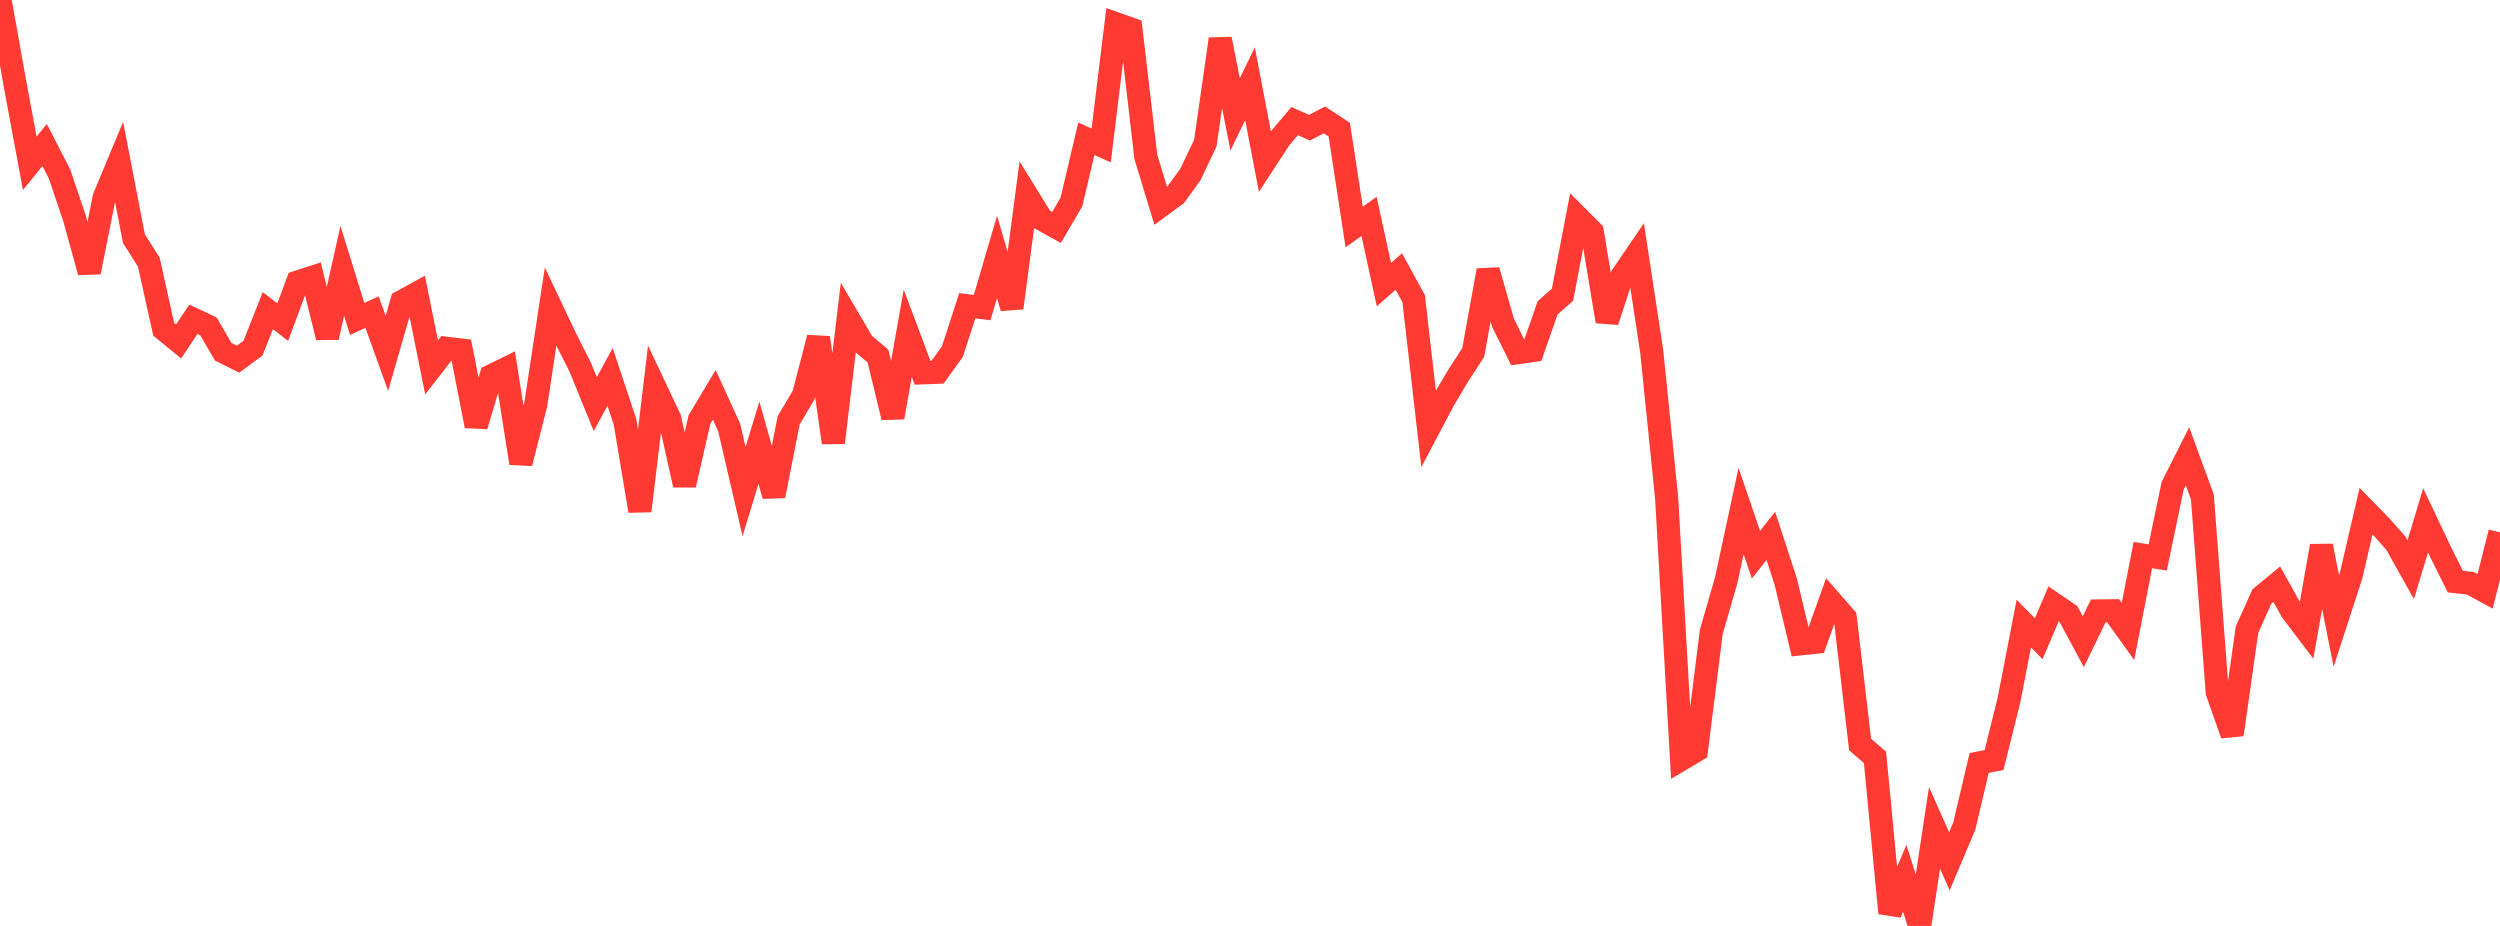 <?xml version="1.0" standalone="no"?>
<!DOCTYPE svg PUBLIC "-//W3C//DTD SVG 1.1//EN" "http://www.w3.org/Graphics/SVG/1.1/DTD/svg11.dtd">

<svg width="135" height="50" viewBox="0 0 135 50" preserveAspectRatio="none" 
  xmlns="http://www.w3.org/2000/svg"
  xmlns:xlink="http://www.w3.org/1999/xlink">


<polyline points="0.0, 0.0 0.804, 4.498 1.607, 8.819 2.411, 7.831 3.214, 9.394 4.018, 11.774 4.821, 14.695 5.625, 10.663 6.429, 8.733 7.232, 12.887 8.036, 14.157 8.839, 17.78 9.643, 18.439 10.446, 17.241 11.25, 17.618 12.054, 18.995 12.857, 19.395 13.661, 18.8 14.464, 16.774 15.268, 17.396 16.071, 15.231 16.875, 14.97 17.679, 18.218 18.482, 14.626 19.286, 17.222 20.089, 16.853 20.893, 19.079 21.696, 16.287 22.5, 15.844 23.304, 19.838 24.107, 18.808 24.911, 18.903 25.714, 23 26.518, 20.302 27.321, 19.907 28.125, 25.013 28.929, 21.857 29.732, 16.557 30.536, 18.25 31.339, 19.844 32.143, 21.821 32.946, 20.351 33.75, 22.777 34.554, 27.59 35.357, 20.89 36.161, 22.587 36.964, 26.189 37.768, 22.664 38.571, 21.321 39.375, 23.082 40.179, 26.544 40.982, 23.908 41.786, 26.774 42.589, 22.696 43.393, 21.336 44.196, 18.236 45.0, 23.905 45.804, 17.182 46.607, 18.548 47.411, 19.227 48.214, 22.539 49.018, 17.994 49.821, 20.133 50.625, 20.102 51.429, 18.986 52.232, 16.512 53.036, 16.609 53.839, 13.874 54.643, 16.625 55.446, 10.534 56.25, 11.835 57.054, 12.278 57.857, 10.907 58.661, 7.496 59.464, 7.853 60.268, 1.285 61.071, 1.568 61.875, 8.471 62.679, 11.115 63.482, 10.526 64.286, 9.416 65.089, 7.725 65.893, 2.108 66.696, 6.178 67.5, 4.52 68.304, 8.723 69.107, 7.491 69.911, 6.541 70.714, 6.897 71.518, 6.474 72.321, 7.001 73.125, 12.258 73.929, 11.686 74.732, 15.371 75.536, 14.661 76.339, 16.131 77.143, 23.147 77.946, 21.626 78.75, 20.274 79.554, 19.034 80.357, 14.602 81.161, 17.427 81.964, 19.044 82.768, 18.927 83.571, 16.622 84.375, 15.914 85.179, 11.713 85.982, 12.516 86.786, 17.356 87.589, 14.894 88.393, 13.717 89.196, 19.004 90.0, 26.904 90.804, 40.997 91.607, 40.52 92.411, 34.113 93.214, 31.34 94.018, 27.598 94.821, 29.953 95.625, 28.935 96.429, 31.403 97.232, 34.765 98.036, 34.68 98.839, 32.435 99.643, 33.355 100.446, 40.204 101.25, 40.9 102.054, 49.309 102.857, 47.428 103.661, 50.0 104.464, 44.703 105.268, 46.508 106.071, 44.608 106.875, 41.199 107.679, 41.042 108.482, 37.812 109.286, 33.672 110.089, 34.493 110.893, 32.609 111.696, 33.156 112.5, 34.651 113.304, 32.993 114.107, 32.982 114.911, 34.101 115.714, 29.976 116.518, 30.1 117.321, 26.237 118.125, 24.64 118.929, 26.836 119.732, 37.385 120.536, 39.667 121.339, 34.001 122.143, 32.21 122.946, 31.549 123.75, 32.991 124.554, 34.053 125.357, 29.481 126.161, 33.535 126.964, 31.062 127.768, 27.598 128.571, 28.421 129.375, 29.329 130.179, 30.763 130.982, 28.1 131.786, 29.796 132.589, 31.407 133.393, 31.495 134.196, 31.932 135.0, 28.75" fill="none" stroke="#ff3a33" stroke-width="1.25"/>

</svg>